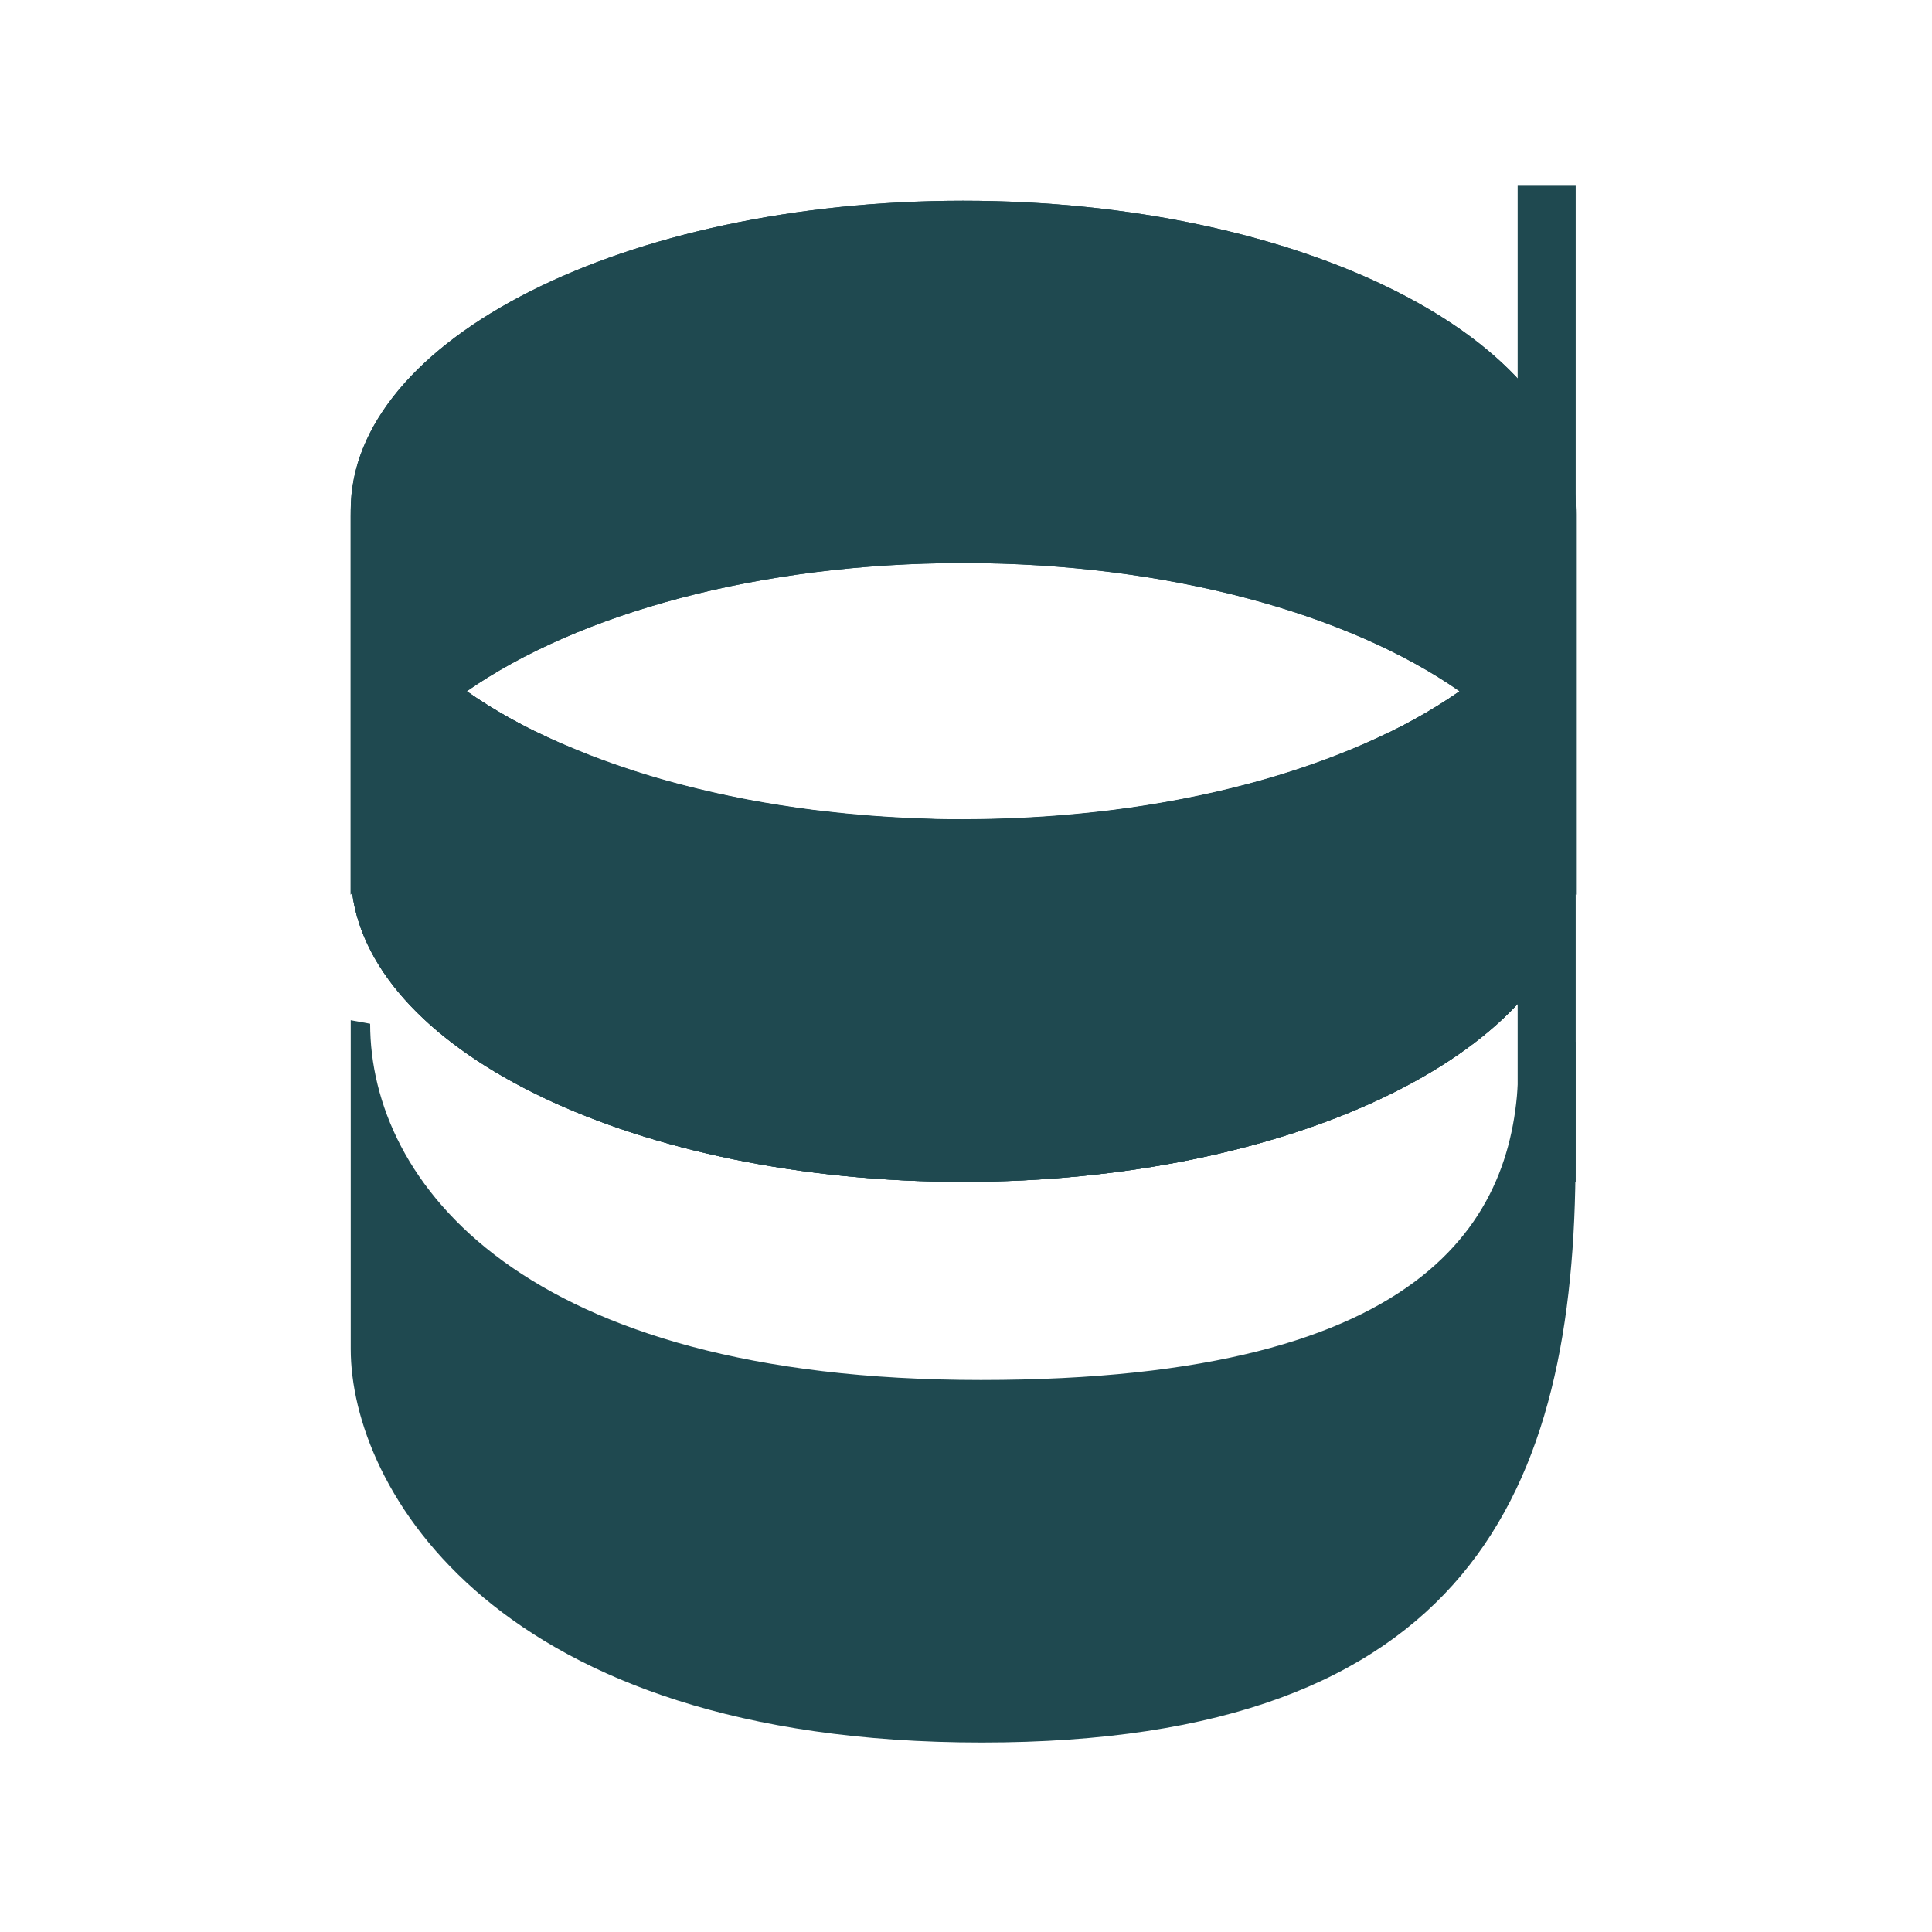 <svg width="260" height="260" viewBox="0 0 260 260" fill="none" xmlns="http://www.w3.org/2000/svg">
<rect width="260" height="260" fill="white"/>
<path d="M212.049 25H204.239V159.045H212.049V25Z" fill="#1F4950"/>
<path d="M129.625 27.015C84.104 27.015 47.2 45.658 47.2 68.651V120.404L47.388 120.078C50.112 141.827 85.876 159.045 129.625 159.045C173.373 159.045 209.137 141.827 211.882 120.078L212.07 120.404V68.651C212.049 45.658 175.145 27.015 129.625 27.015ZM129.625 110.287C102.129 110.287 77.774 103.519 62.821 93.027C77.795 82.604 102.129 75.773 129.625 75.773C157.12 75.773 181.454 82.576 196.428 93.027C181.454 103.519 157.12 110.287 129.625 110.287V110.287Z" fill="#1F4950"/>
<path d="M129.625 27.015C84.104 27.015 47.2 45.658 47.2 68.651V120.404L47.388 120.078C50.112 141.827 85.876 159.045 129.625 159.045C173.373 159.045 209.137 141.827 211.882 120.078L212.07 120.404V68.651C212.049 45.658 175.145 27.015 129.625 27.015ZM129.625 110.287C102.129 110.287 77.774 103.519 62.821 93.027C77.795 82.604 102.129 75.773 129.625 75.773C157.12 75.773 181.454 82.576 196.428 93.027C181.454 103.519 157.12 110.287 129.625 110.287V110.287Z" fill="#1F4950"/>
<path d="M196.428 93.027C193.453 95.08 190.326 96.906 187.076 98.488H187.034C185.95 99.021 184.84 99.535 183.705 100.031L183.372 100.177C182.274 100.656 181.141 101.122 179.988 101.566L179.766 101.657C175.919 103.139 171.994 104.41 168.009 105.465L167.21 105.673C166.126 105.951 165.035 106.222 163.93 106.479L162.888 106.715C161.797 106.959 160.692 107.188 159.573 107.41L158.614 107.598C155.742 108.144 152.803 108.608 149.796 108.988L148.719 109.113C147.601 109.245 146.468 109.37 145.328 109.481C144.814 109.537 144.3 109.578 143.786 109.62C142.764 109.71 141.75 109.794 140.722 109.863L139.061 109.967C137.998 110.03 136.921 110.078 135.844 110.12L134.364 110.176C132.8 110.217 131.223 110.245 129.632 110.245C128.04 110.245 126.463 110.245 124.9 110.176L123.42 110.12C122.342 110.078 121.265 110.03 120.202 109.967L118.542 109.863C117.513 109.794 116.499 109.71 115.484 109.62C114.963 109.578 114.449 109.537 113.935 109.481C112.795 109.37 111.669 109.245 110.551 109.113L109.46 108.988C106.458 108.603 103.521 108.14 100.649 107.598L99.683 107.41C98.571 107.188 97.466 106.959 96.376 106.715L95.326 106.472C94.228 106.222 93.138 105.951 92.061 105.673L91.248 105.465C87.265 104.409 83.342 103.138 79.498 101.657L79.268 101.566C78.115 101.115 76.996 100.649 75.891 100.177L75.551 100.045C74.418 99.551 73.306 99.037 72.229 98.509H72.174C68.925 96.927 65.801 95.101 62.828 93.047V93.047C53.002 86.148 47.2 77.761 47.2 68.651V120.404L47.388 120.078C50.112 141.827 85.876 159.045 129.625 159.045C173.373 159.045 209.137 141.827 211.882 120.078L212.07 120.404V68.651C212.049 77.761 206.247 86.148 196.428 93.027Z" fill="#1F4950"/>
<path d="M204.35 142.834C204.35 162.985 193.51 185.714 132.008 185.714C70.124 185.714 49.813 159.045 49.813 137.769L47.2 137.296V181.545C47.2 200.104 66.538 234.5 132.119 234.5C197.7 234.5 212.028 200.633 212.028 155.828V140.187L204.35 142.834Z" fill="#1F4950"/>
</svg>
